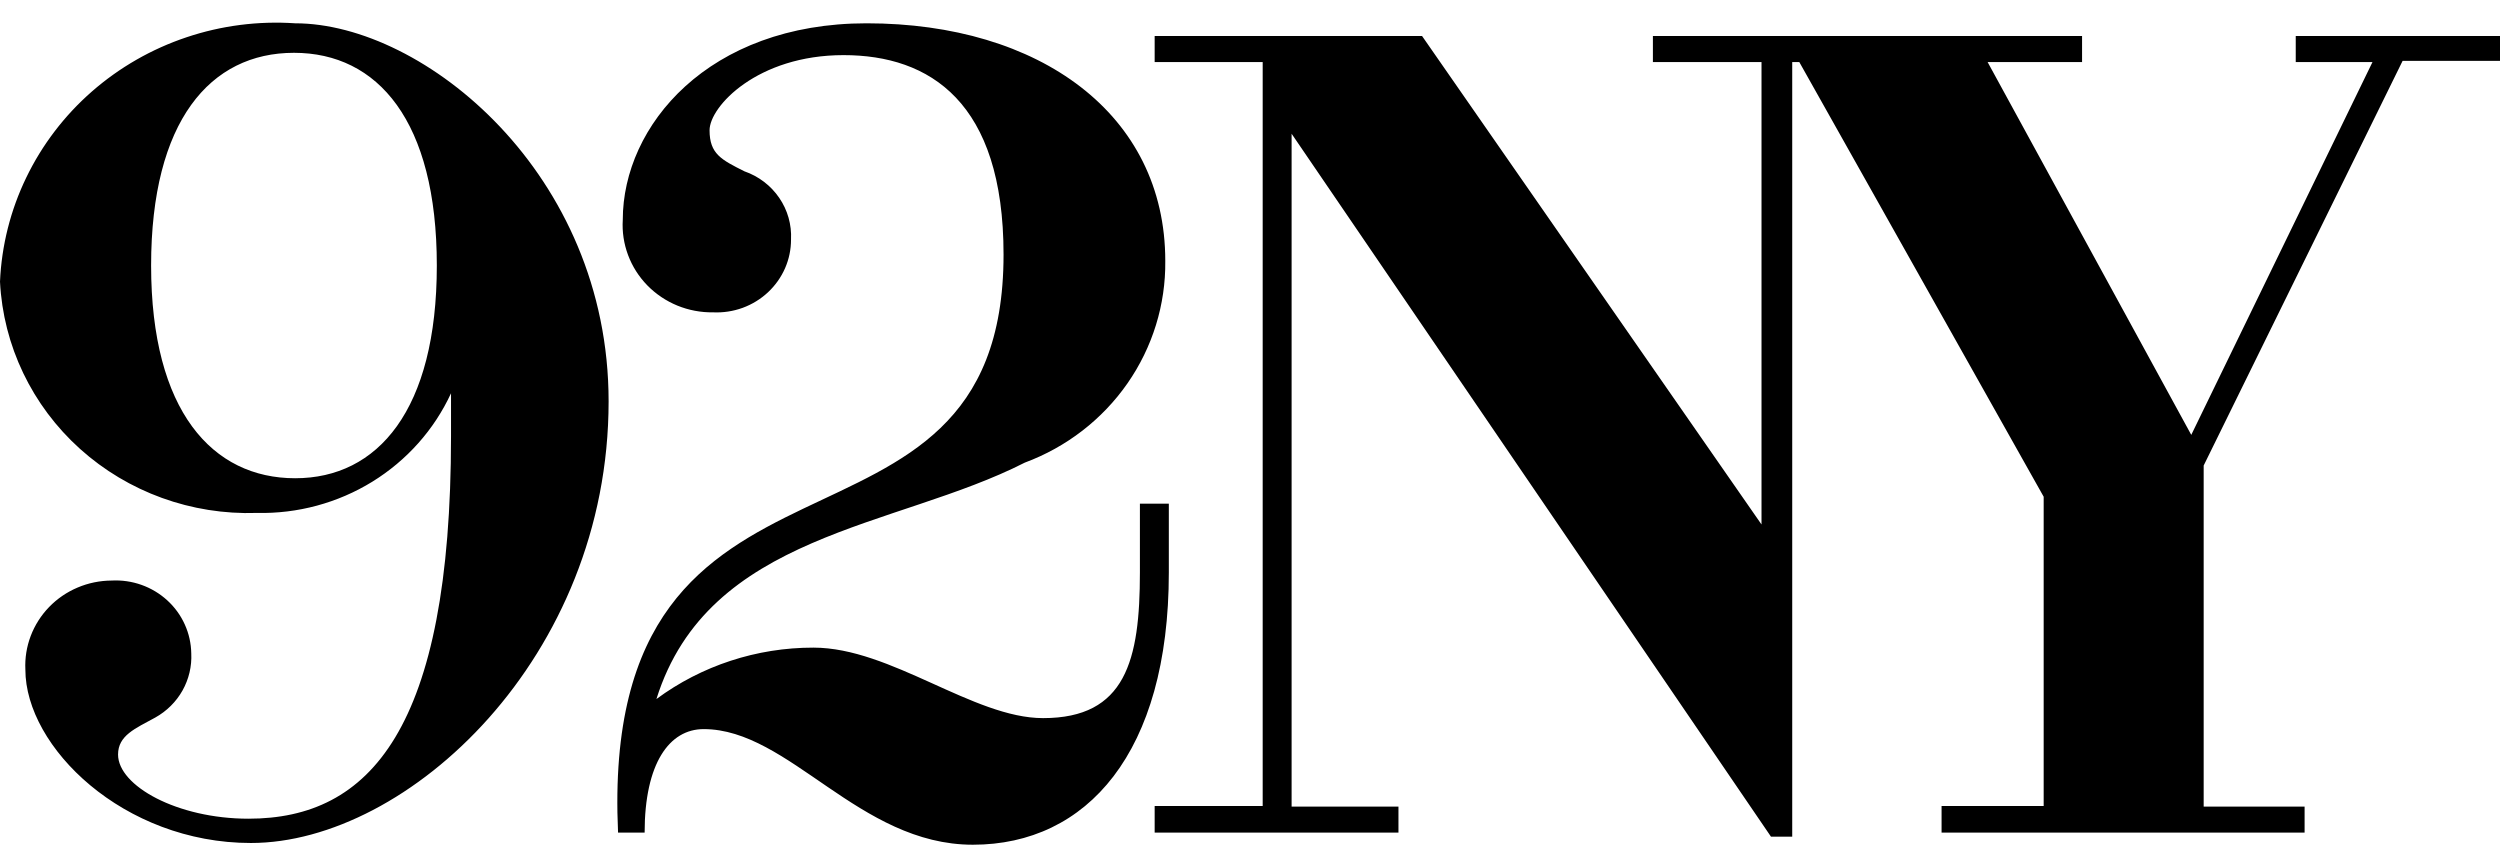 <svg width="81" height="28" viewBox="0 0 81 28" fill="none" xmlns="http://www.w3.org/2000/svg">
<path d="M8.052 26.526C5.738 26.526 3.825 25.459 3.825 24.447C3.825 23.829 4.38 23.605 5.03 23.249C5.402 23.042 5.708 22.738 5.914 22.371C6.119 22.004 6.218 21.588 6.197 21.17C6.192 20.847 6.121 20.528 5.987 20.233C5.854 19.937 5.661 19.672 5.419 19.451C5.178 19.231 4.894 19.06 4.584 18.95C4.274 18.84 3.944 18.792 3.615 18.81C3.236 18.812 2.861 18.889 2.513 19.037C2.165 19.184 1.851 19.399 1.59 19.669C1.33 19.938 1.127 20.257 0.995 20.605C0.863 20.953 0.804 21.323 0.822 21.694C0.822 24.204 3.997 27.313 8.129 27.313C13.216 27.313 19.719 21.301 19.719 13.004C19.719 5.625 13.733 0.755 9.563 0.755C8.37 0.674 7.173 0.828 6.042 1.208C4.911 1.587 3.869 2.185 2.977 2.965C2.086 3.745 1.363 4.693 0.852 5.751C0.34 6.809 0.051 7.957 0 9.127C0.104 11.196 1.035 13.141 2.592 14.543C4.149 15.944 6.206 16.69 8.32 16.619C9.642 16.649 10.943 16.297 12.062 15.608C13.181 14.918 14.068 13.922 14.613 12.742V14.128C14.613 23.642 11.973 26.526 8.052 26.526ZM4.896 8.603C4.896 3.921 6.809 1.711 9.525 1.711C12.241 1.711 14.153 3.921 14.153 8.603C14.153 13.285 12.241 15.495 9.563 15.495C6.885 15.495 4.896 13.322 4.896 8.603ZM32.515 8.247C32.515 19.334 19.375 12.873 20.025 26.976H20.886C20.886 24.728 21.689 23.623 22.799 23.623C25.572 23.623 27.829 27.369 31.52 27.369C35.212 27.369 37.87 24.391 37.87 18.548V16.319H36.933V18.548C36.933 21.395 36.474 23.267 33.796 23.267C31.539 23.267 28.862 20.983 26.356 20.983C24.52 20.981 22.734 21.566 21.268 22.649C22.952 17.274 29.015 17.124 33.203 14.989C34.554 14.487 35.715 13.591 36.529 12.422C37.343 11.253 37.771 9.868 37.755 8.453C37.755 3.696 33.681 0.755 28.078 0.755C22.952 0.755 20.178 4.07 20.178 7.123C20.154 7.512 20.213 7.901 20.35 8.266C20.487 8.632 20.699 8.965 20.974 9.247C21.249 9.528 21.58 9.751 21.946 9.901C22.313 10.051 22.707 10.126 23.105 10.12C23.431 10.135 23.756 10.085 24.062 9.974C24.368 9.862 24.647 9.69 24.883 9.47C25.119 9.249 25.307 8.984 25.436 8.69C25.564 8.396 25.63 8.08 25.629 7.76C25.653 7.282 25.52 6.808 25.247 6.41C24.975 6.012 24.579 5.71 24.118 5.55C23.372 5.175 22.99 4.988 22.99 4.22C22.99 3.452 24.539 1.786 27.331 1.786C30.124 1.786 32.515 3.303 32.515 8.247ZM37.373 26.976H45.31V26.133H41.848V4.333L57.379 27.107H58.068V2.01H61.568V1.167H53.554V2.01H57.073V16.993L46.075 1.167H37.411V2.01H40.911V26.114H37.411V26.976H37.373ZM62.868 26.976H74.669V26.133H71.399V15.083L77.844 1.973H81V1.167H74.382V2.01H76.869L70.997 14.09L64.398 2.01H67.459V1.167H55.026V2.01H58.297L66.215 16.094V26.114H62.907V26.976H62.868Z" fill="black"/>
</svg>

